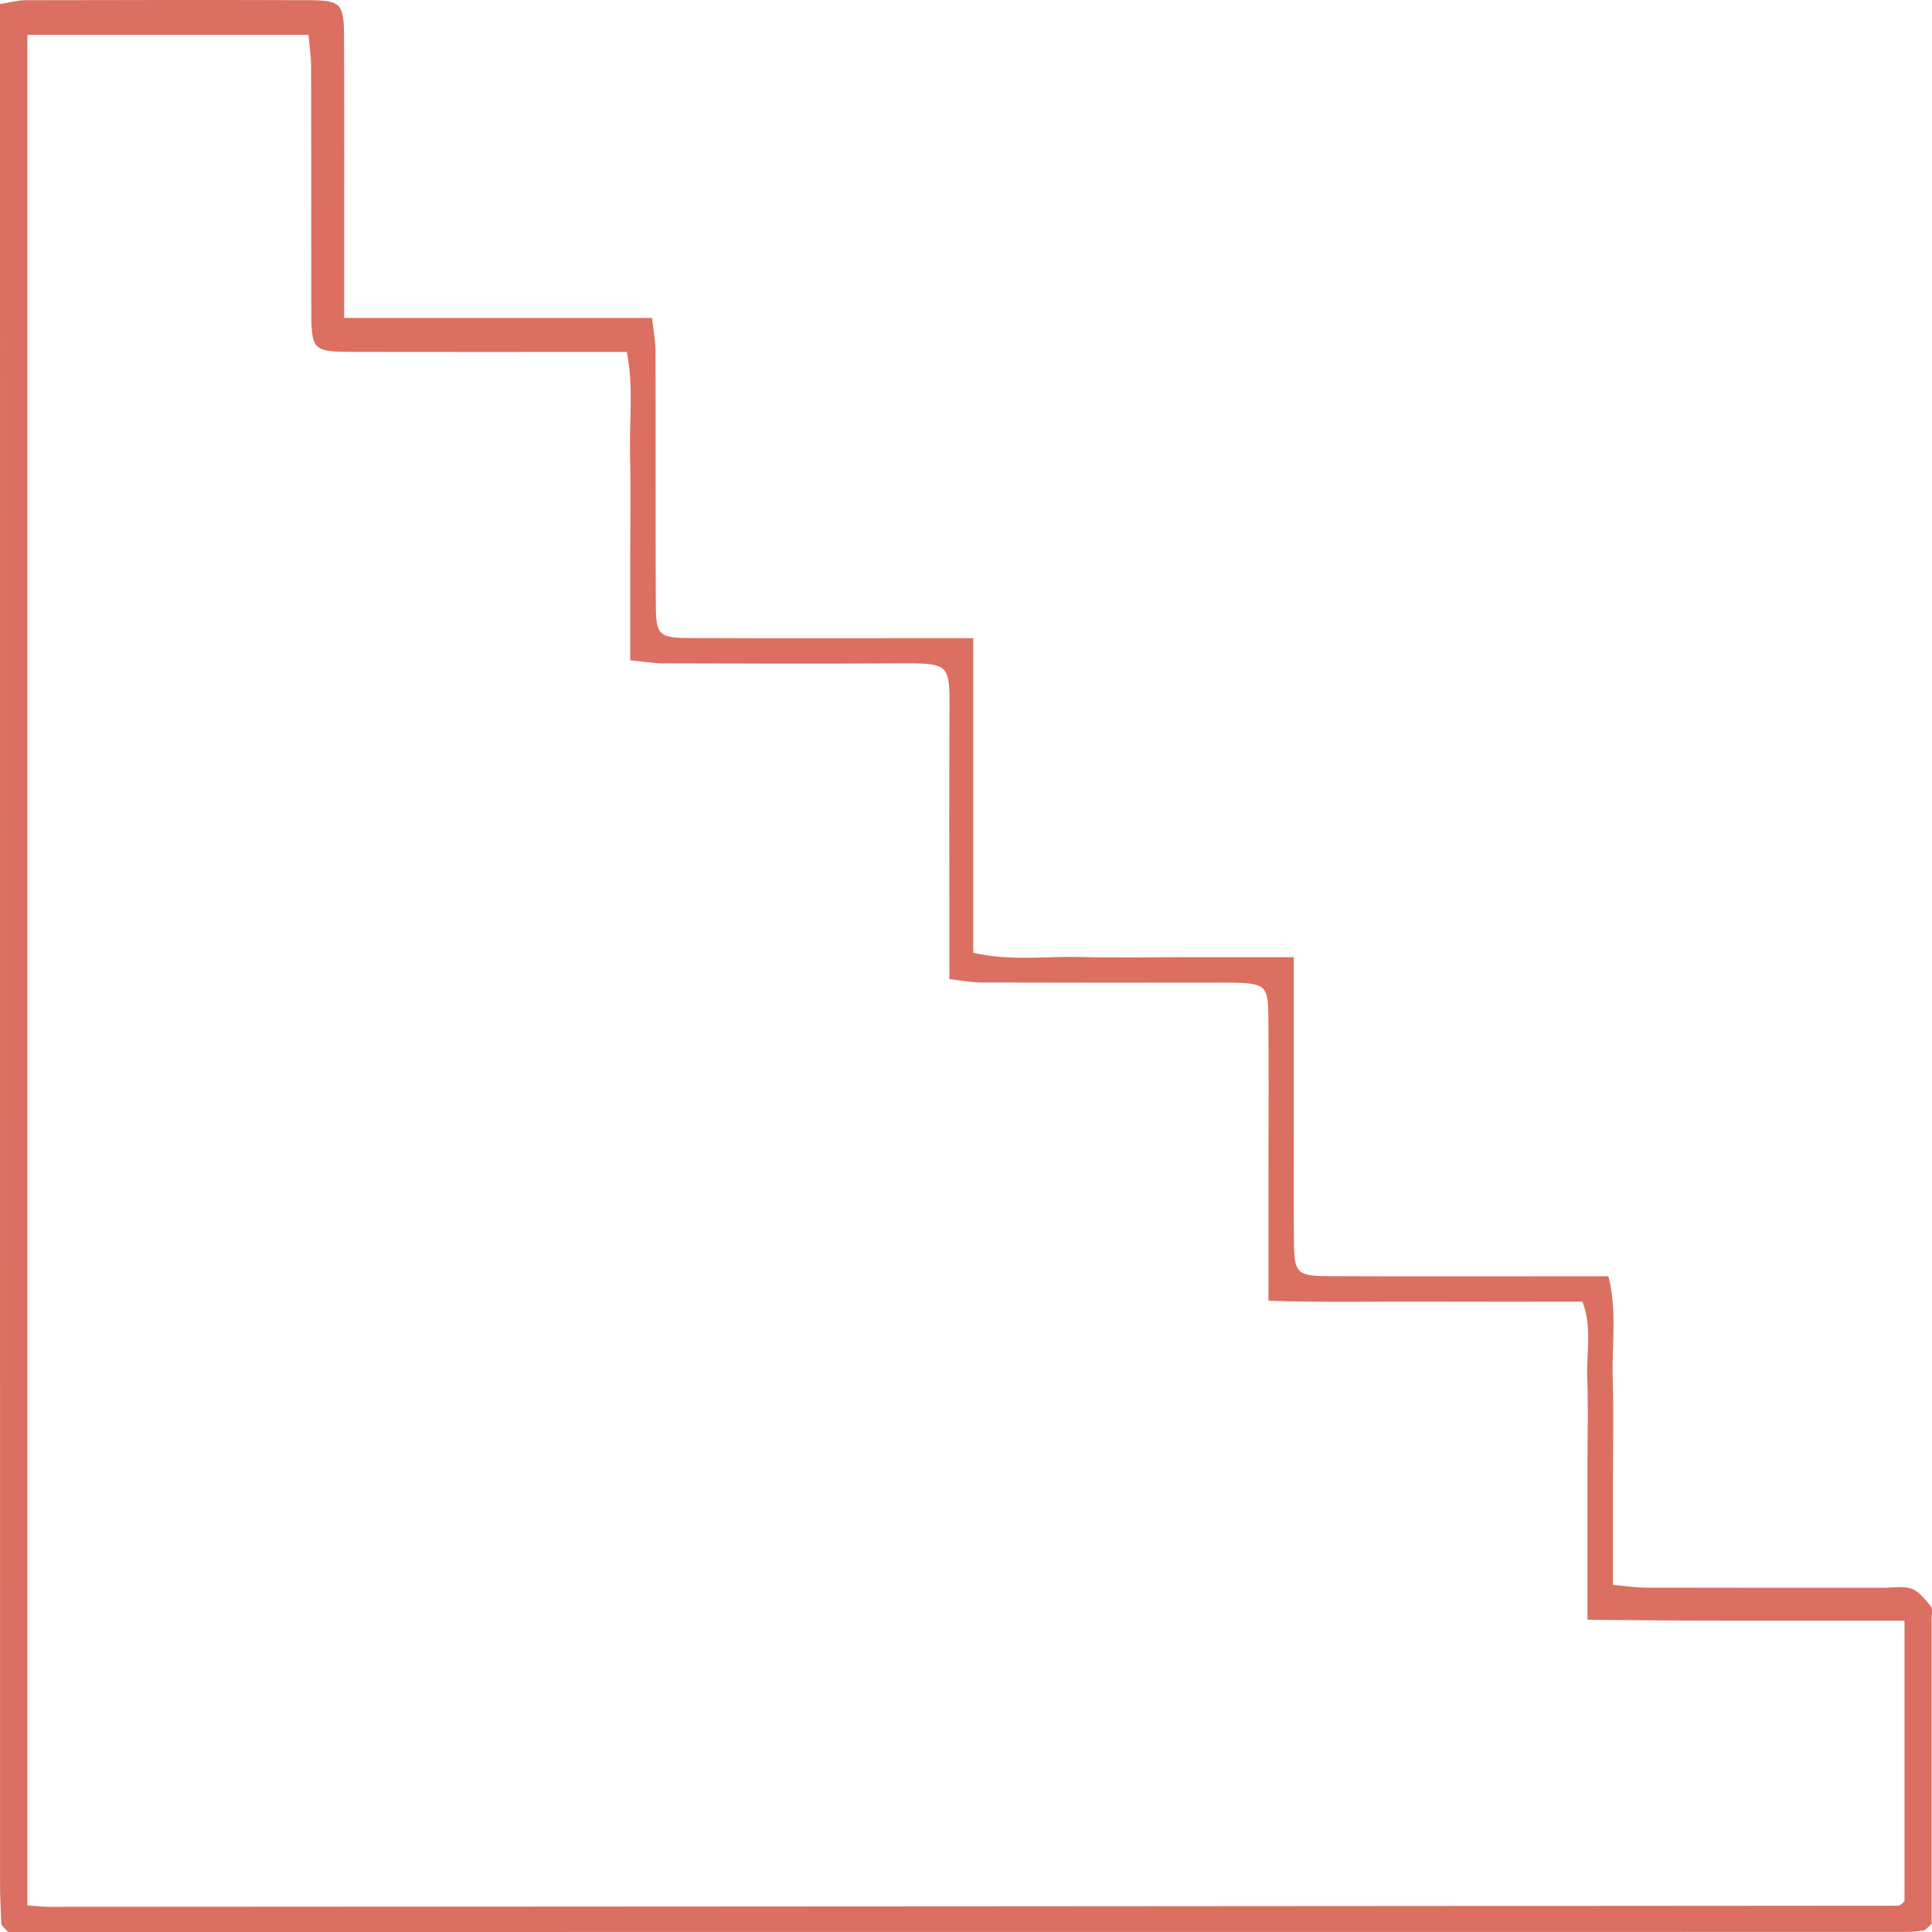 <svg width="44" height="44" viewBox="0 0 44 44" fill="none" xmlns="http://www.w3.org/2000/svg">
<path d="M0.624 43.394C0.833 43.408 0.983 43.427 1.133 43.427C15.168 43.42 29.203 43.412 43.238 43.401C43.263 43.401 43.291 43.376 43.313 43.357C43.337 43.338 43.356 43.313 43.374 43.294V36.909H40.928C40.151 36.909 39.375 36.912 38.599 36.908C37.804 36.905 37.01 36.896 36.154 36.888V33.255C36.154 32.634 36.174 32.012 36.148 31.392C36.125 30.818 36.266 30.228 36.038 29.644C34.828 29.644 33.648 29.648 32.469 29.643C31.3 29.638 30.13 29.665 28.889 29.623V26.66C28.889 25.479 28.897 24.299 28.886 23.119C28.88 22.46 28.803 22.398 28.122 22.379C27.936 22.374 27.75 22.378 27.564 22.378C25.825 22.378 24.086 22.381 22.347 22.375C22.113 22.374 21.88 22.327 21.621 22.298V21.29C21.621 19.644 21.615 17.998 21.623 16.352C21.629 15.094 21.679 15.101 20.424 15.108C18.654 15.119 16.884 15.113 15.114 15.108C14.878 15.107 14.642 15.065 14.353 15.037V12.66C14.353 11.883 14.368 11.107 14.349 10.331C14.332 9.569 14.43 8.798 14.276 8.015H13.747C11.853 8.015 9.959 8.018 8.065 8.014C7.11 8.012 7.09 7.991 7.089 7.008C7.086 5.175 7.09 3.343 7.085 1.511C7.085 1.274 7.047 1.037 7.026 0.794H0.624V43.394ZM29.465 21.799V25.558C29.465 26.459 29.459 27.359 29.468 28.26C29.475 28.998 29.531 29.06 30.259 29.063C32.06 29.071 33.861 29.066 35.662 29.066H36.63C36.834 29.857 36.706 30.629 36.729 31.39C36.752 32.166 36.734 32.943 36.734 33.719V36.095C37.02 36.12 37.256 36.157 37.492 36.158C39.293 36.163 41.094 36.16 42.895 36.161C43.112 36.161 43.348 36.114 43.54 36.184C43.712 36.248 43.849 36.433 43.974 36.587C44.02 36.646 43.991 36.768 43.991 36.861C43.991 39.188 43.991 41.516 43.991 43.819C43.936 43.869 43.913 43.89 43.889 43.91C43.866 43.929 43.843 43.959 43.818 43.963C43.695 43.979 43.572 43.998 43.449 43.998C29.014 44 14.579 44 0.188 44C0.122 43.934 0.099 43.914 0.079 43.89C0.06 43.867 0.031 43.842 0.03 43.816C0.017 43.507 0.001 43.197 0.001 42.887C-0 28.637 6.06997e-06 14.387 6.06997e-06 0.092C0.221 0.057 0.395 0.006 0.57 0.005C2.712 -0 4.854 -0.003 6.996 0.004C7.773 0.006 7.833 0.07 7.836 0.864C7.843 2.665 7.838 4.466 7.838 6.267V7.242H14.851C14.883 7.538 14.928 7.772 14.929 8.007C14.935 9.901 14.928 11.796 14.935 13.69C14.937 14.487 14.98 14.529 15.782 14.532C17.583 14.539 19.384 14.534 21.185 14.534H22.165V21.699C23.018 21.894 23.819 21.773 24.611 21.795C25.387 21.816 26.164 21.799 26.94 21.799L29.465 21.799Z" fill="#DB6F61"/>
</svg>
